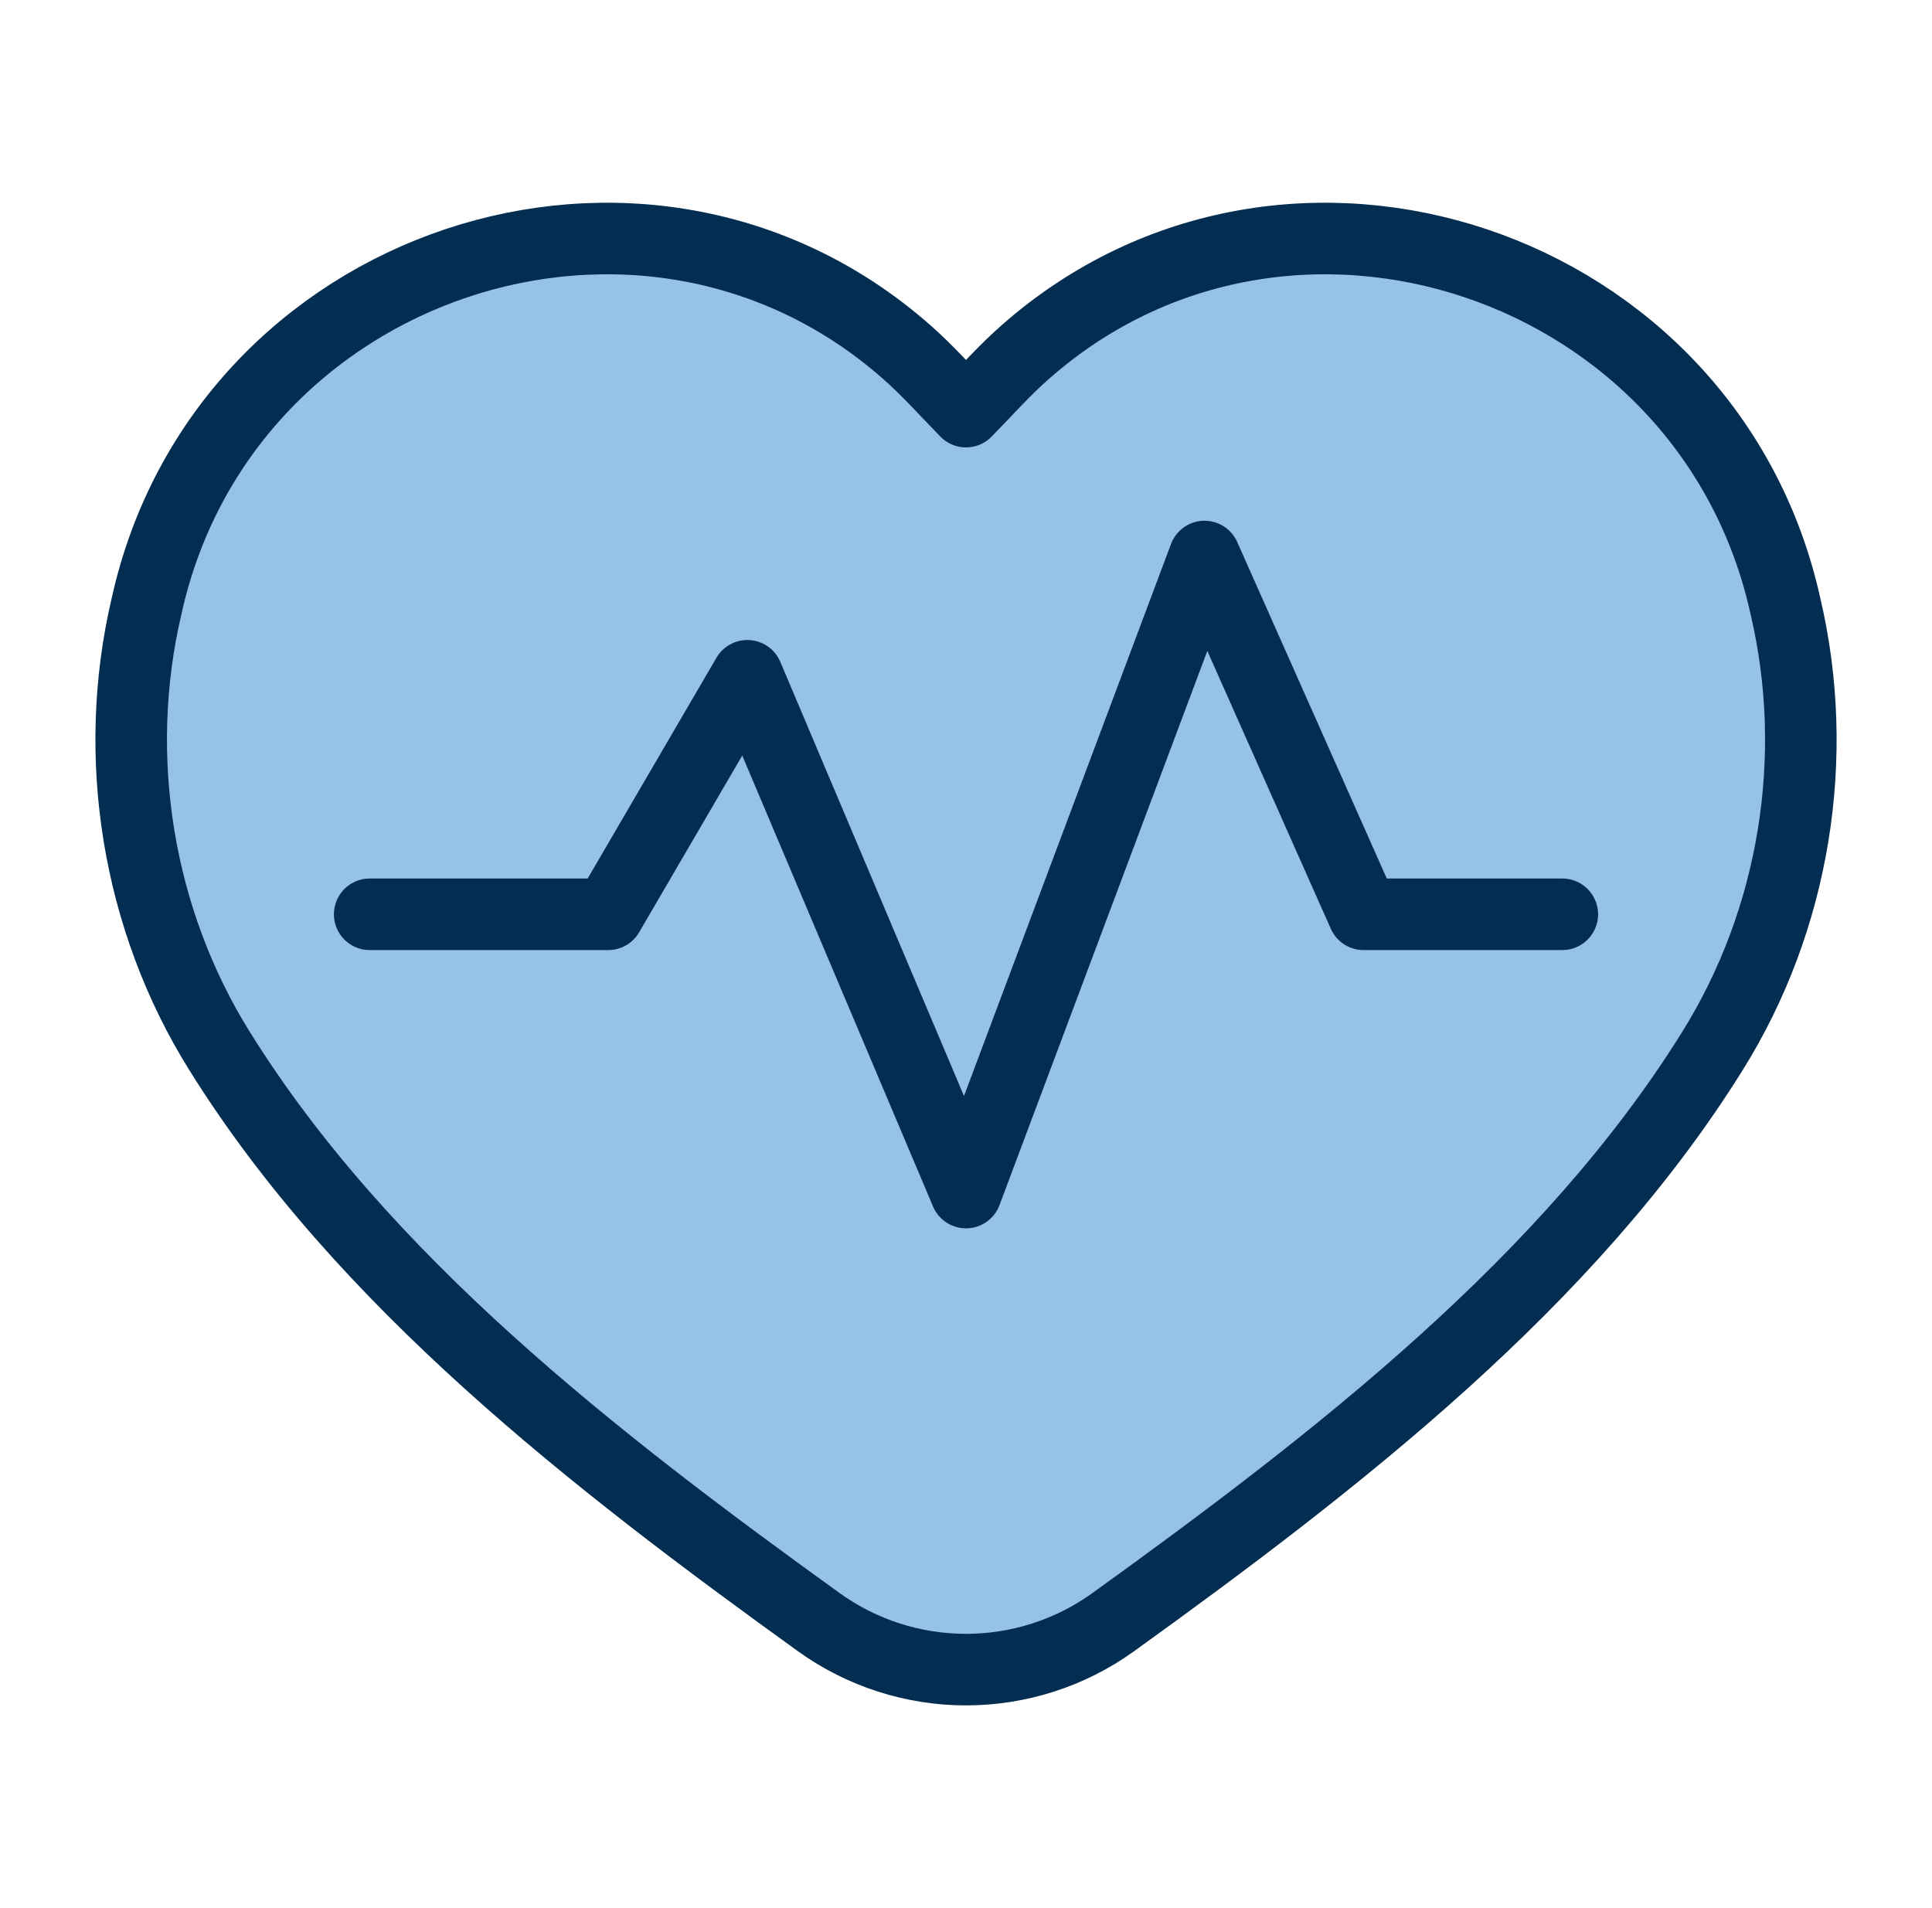 <svg xmlns="http://www.w3.org/2000/svg" width="81" height="80" viewBox="0 0 81 80" fill="none"><path d="M71.797 44.062C75.23 38.56 76.347 31.745 74.853 25.405C71.663 10.968 54.003 5.07 43.003 14.745C42.132 15.505 41.357 16.383 40.5 17.258C39.643 16.383 38.867 15.505 37.997 14.745C26.997 5.07 9.337 10.968 6.147 25.405C4.655 31.743 5.772 38.56 9.203 44.062C15.208 53.705 24.892 61.212 34.337 68.018C36.133 69.308 38.289 70.001 40.5 70.001C42.711 70.001 44.867 69.308 46.663 68.018C56.108 61.213 65.792 53.705 71.797 44.062Z" fill="#96C2E5"></path><path d="M71.797 44.062C75.23 38.56 76.347 31.745 74.853 25.405C71.663 10.968 54.003 5.07 43.003 14.745C42.132 15.505 41.357 16.383 40.5 17.258C39.643 16.383 38.867 15.505 37.997 14.745C26.997 5.07 9.337 10.968 6.147 25.405C4.655 31.743 5.772 38.56 9.203 44.062C15.208 53.705 24.892 61.212 34.337 68.018C36.133 69.308 38.289 70.001 40.5 70.001C42.711 70.001 44.867 69.308 46.663 68.018C56.108 61.213 65.792 53.705 71.797 44.062Z" stroke="#032E52" stroke-width="3" stroke-linecap="round" stroke-linejoin="round"></path><path d="M15.5 38.333H25.5L31.333 28.333L40.5 50L50.5 23.333L57.167 38.333H65.5" stroke="#032E52" stroke-width="3" stroke-linecap="round" stroke-linejoin="round"></path></svg>